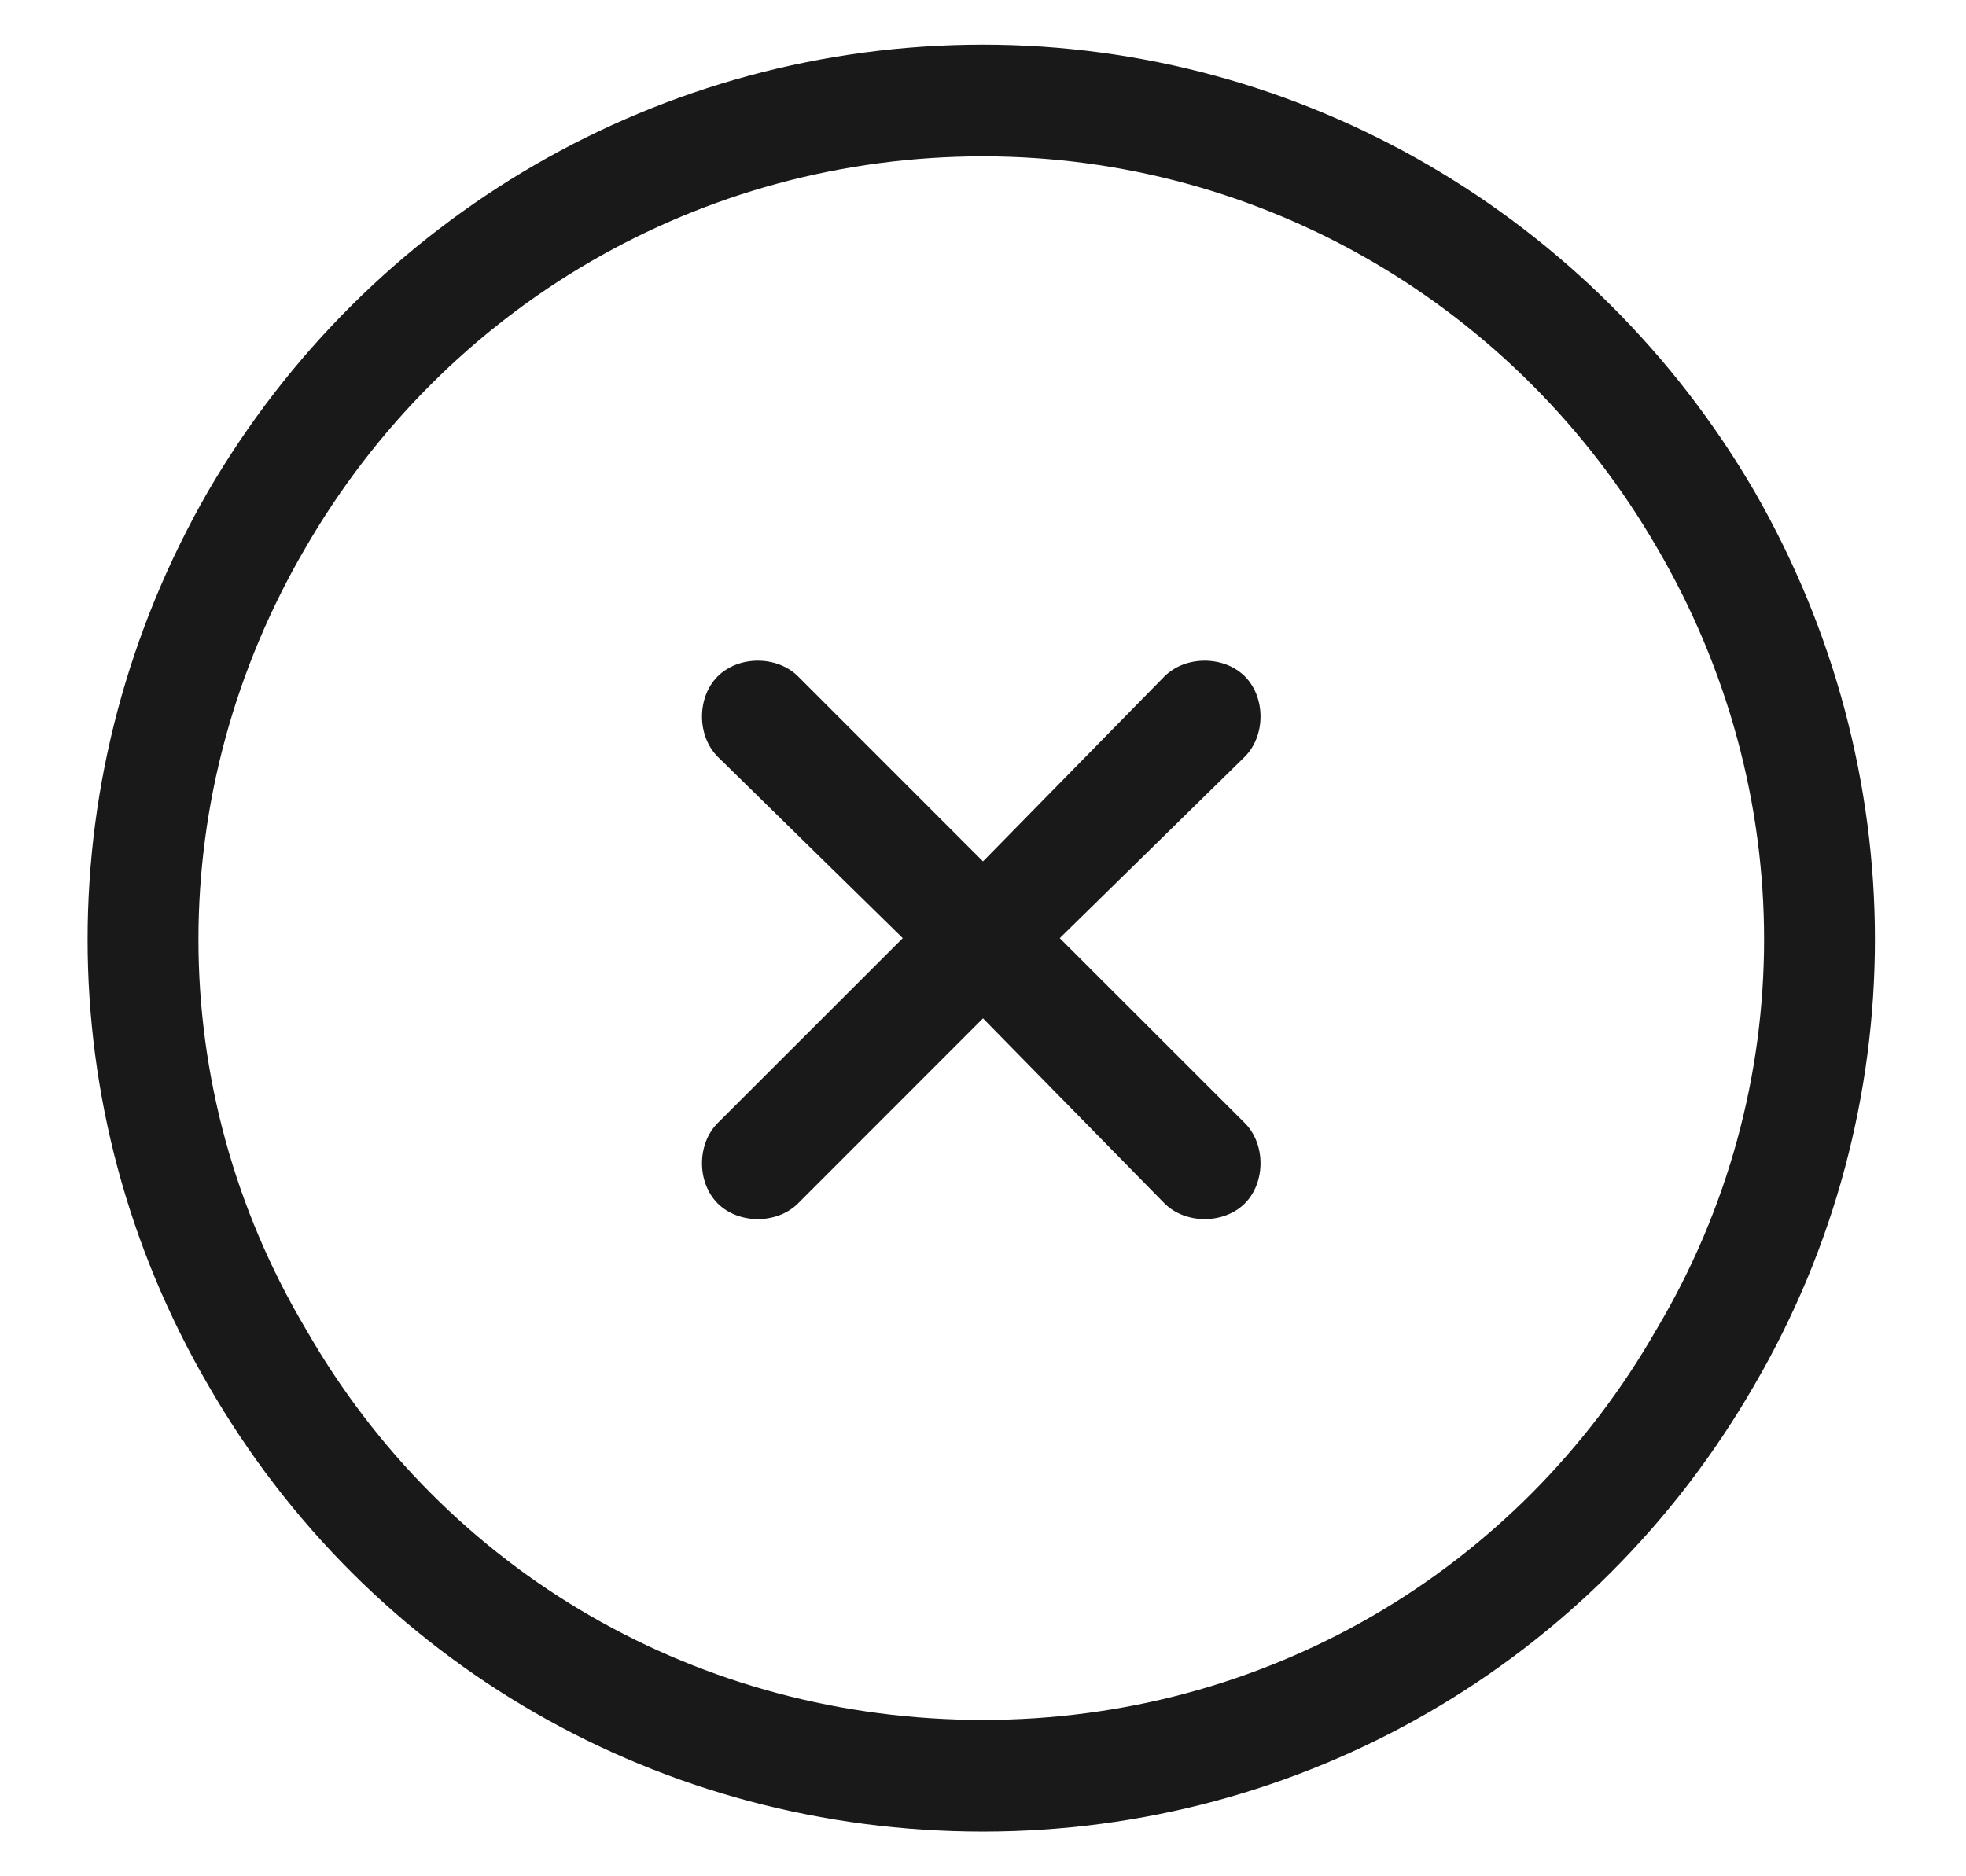 <svg width="22" height="21" viewBox="0 0 22 21" fill="none" xmlns="http://www.w3.org/2000/svg">
<path d="M11 1.75C7.836 1.75 4.984 3.43 3.422 6.125C1.82 8.859 1.82 12.18 3.422 14.875C4.984 17.609 7.836 19.25 11 19.25C14.125 19.25 16.977 17.609 18.539 14.875C20.141 12.18 20.141 8.859 18.539 6.125C16.977 3.43 14.125 1.75 11 1.75ZM11 20.5C7.406 20.5 4.125 18.625 2.328 15.5C0.531 12.414 0.531 8.625 2.328 5.5C4.125 2.414 7.406 0.5 11 0.5C14.555 0.5 17.836 2.414 19.633 5.5C21.43 8.625 21.43 12.414 19.633 15.5C17.836 18.625 14.555 20.5 11 20.5ZM8.031 7.57C8.266 7.336 8.695 7.336 8.93 7.57L11 9.641L13.031 7.57C13.266 7.336 13.695 7.336 13.93 7.57C14.164 7.805 14.164 8.234 13.93 8.469L11.859 10.5L13.93 12.57C14.164 12.805 14.164 13.234 13.93 13.469C13.695 13.703 13.266 13.703 13.031 13.469L11 11.398L8.93 13.469C8.695 13.703 8.266 13.703 8.031 13.469C7.797 13.234 7.797 12.805 8.031 12.57L10.102 10.5L8.031 8.469C7.797 8.234 7.797 7.805 8.031 7.57Z" fill="#191919"/>
</svg>
